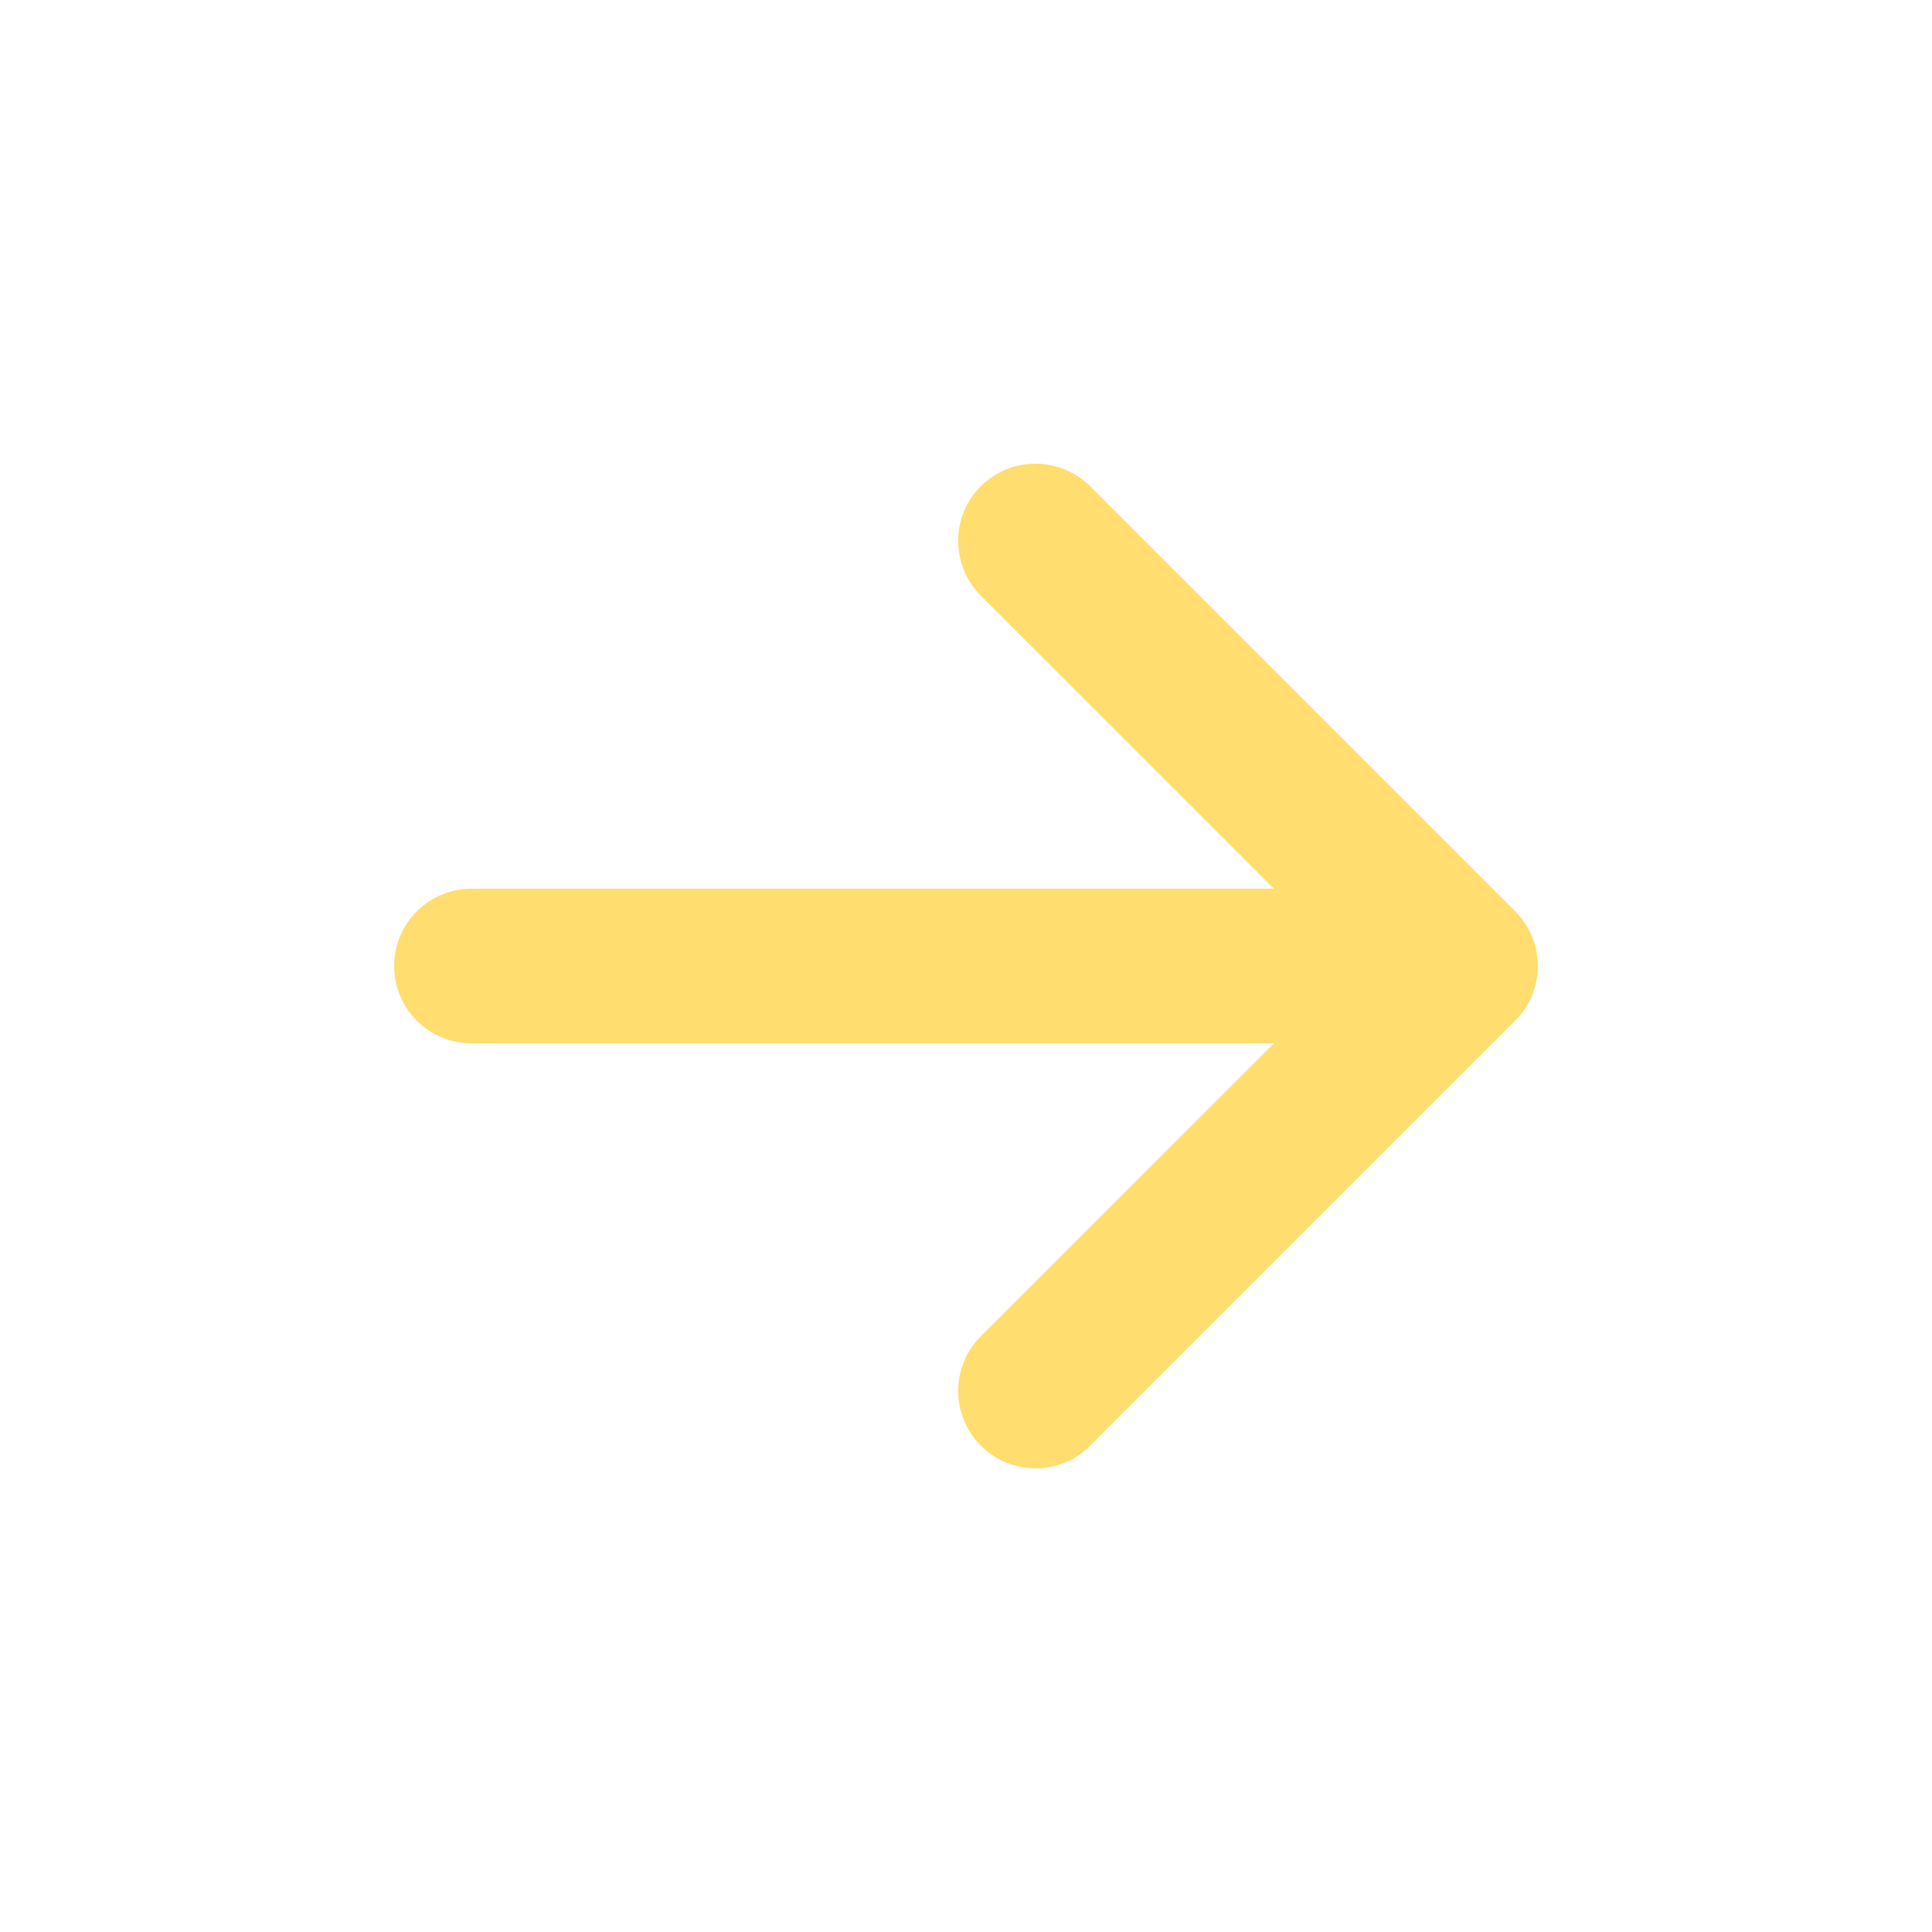 <?xml version="1.0" encoding="UTF-8"?> <svg xmlns="http://www.w3.org/2000/svg" viewBox="0 0 20.00 20.00" data-guides="{&quot;vertical&quot;:[],&quot;horizontal&quot;:[]}"><defs></defs><path fill="#ffdd6e" stroke="none" fill-opacity="1" stroke-width="1" stroke-opacity="1" fill-rule="evenodd" id="tSvg7d10211c78" title="Path 1" d="M10.154 14.966C10.31 15.122 10.514 15.2 10.72 15.2C10.926 15.2 11.13 15.122 11.285 14.966C12.752 13.499 14.219 12.032 15.685 10.566C15.997 10.254 15.997 9.748 15.685 9.434C14.219 7.967 12.752 6.5 11.285 5.034C10.973 4.722 10.465 4.722 10.153 5.034C9.841 5.345 9.841 5.851 10.153 6.166C11.165 7.177 12.176 8.188 13.188 9.2C10.418 9.2 7.649 9.2 4.88 9.2C4.438 9.2 4.08 9.558 4.08 10C4.08 10.442 4.438 10.8 4.88 10.8C7.649 10.8 10.418 10.8 13.188 10.8C12.176 11.812 11.165 12.823 10.153 13.834C9.841 14.146 9.841 14.652 10.154 14.966Z"></path></svg> 